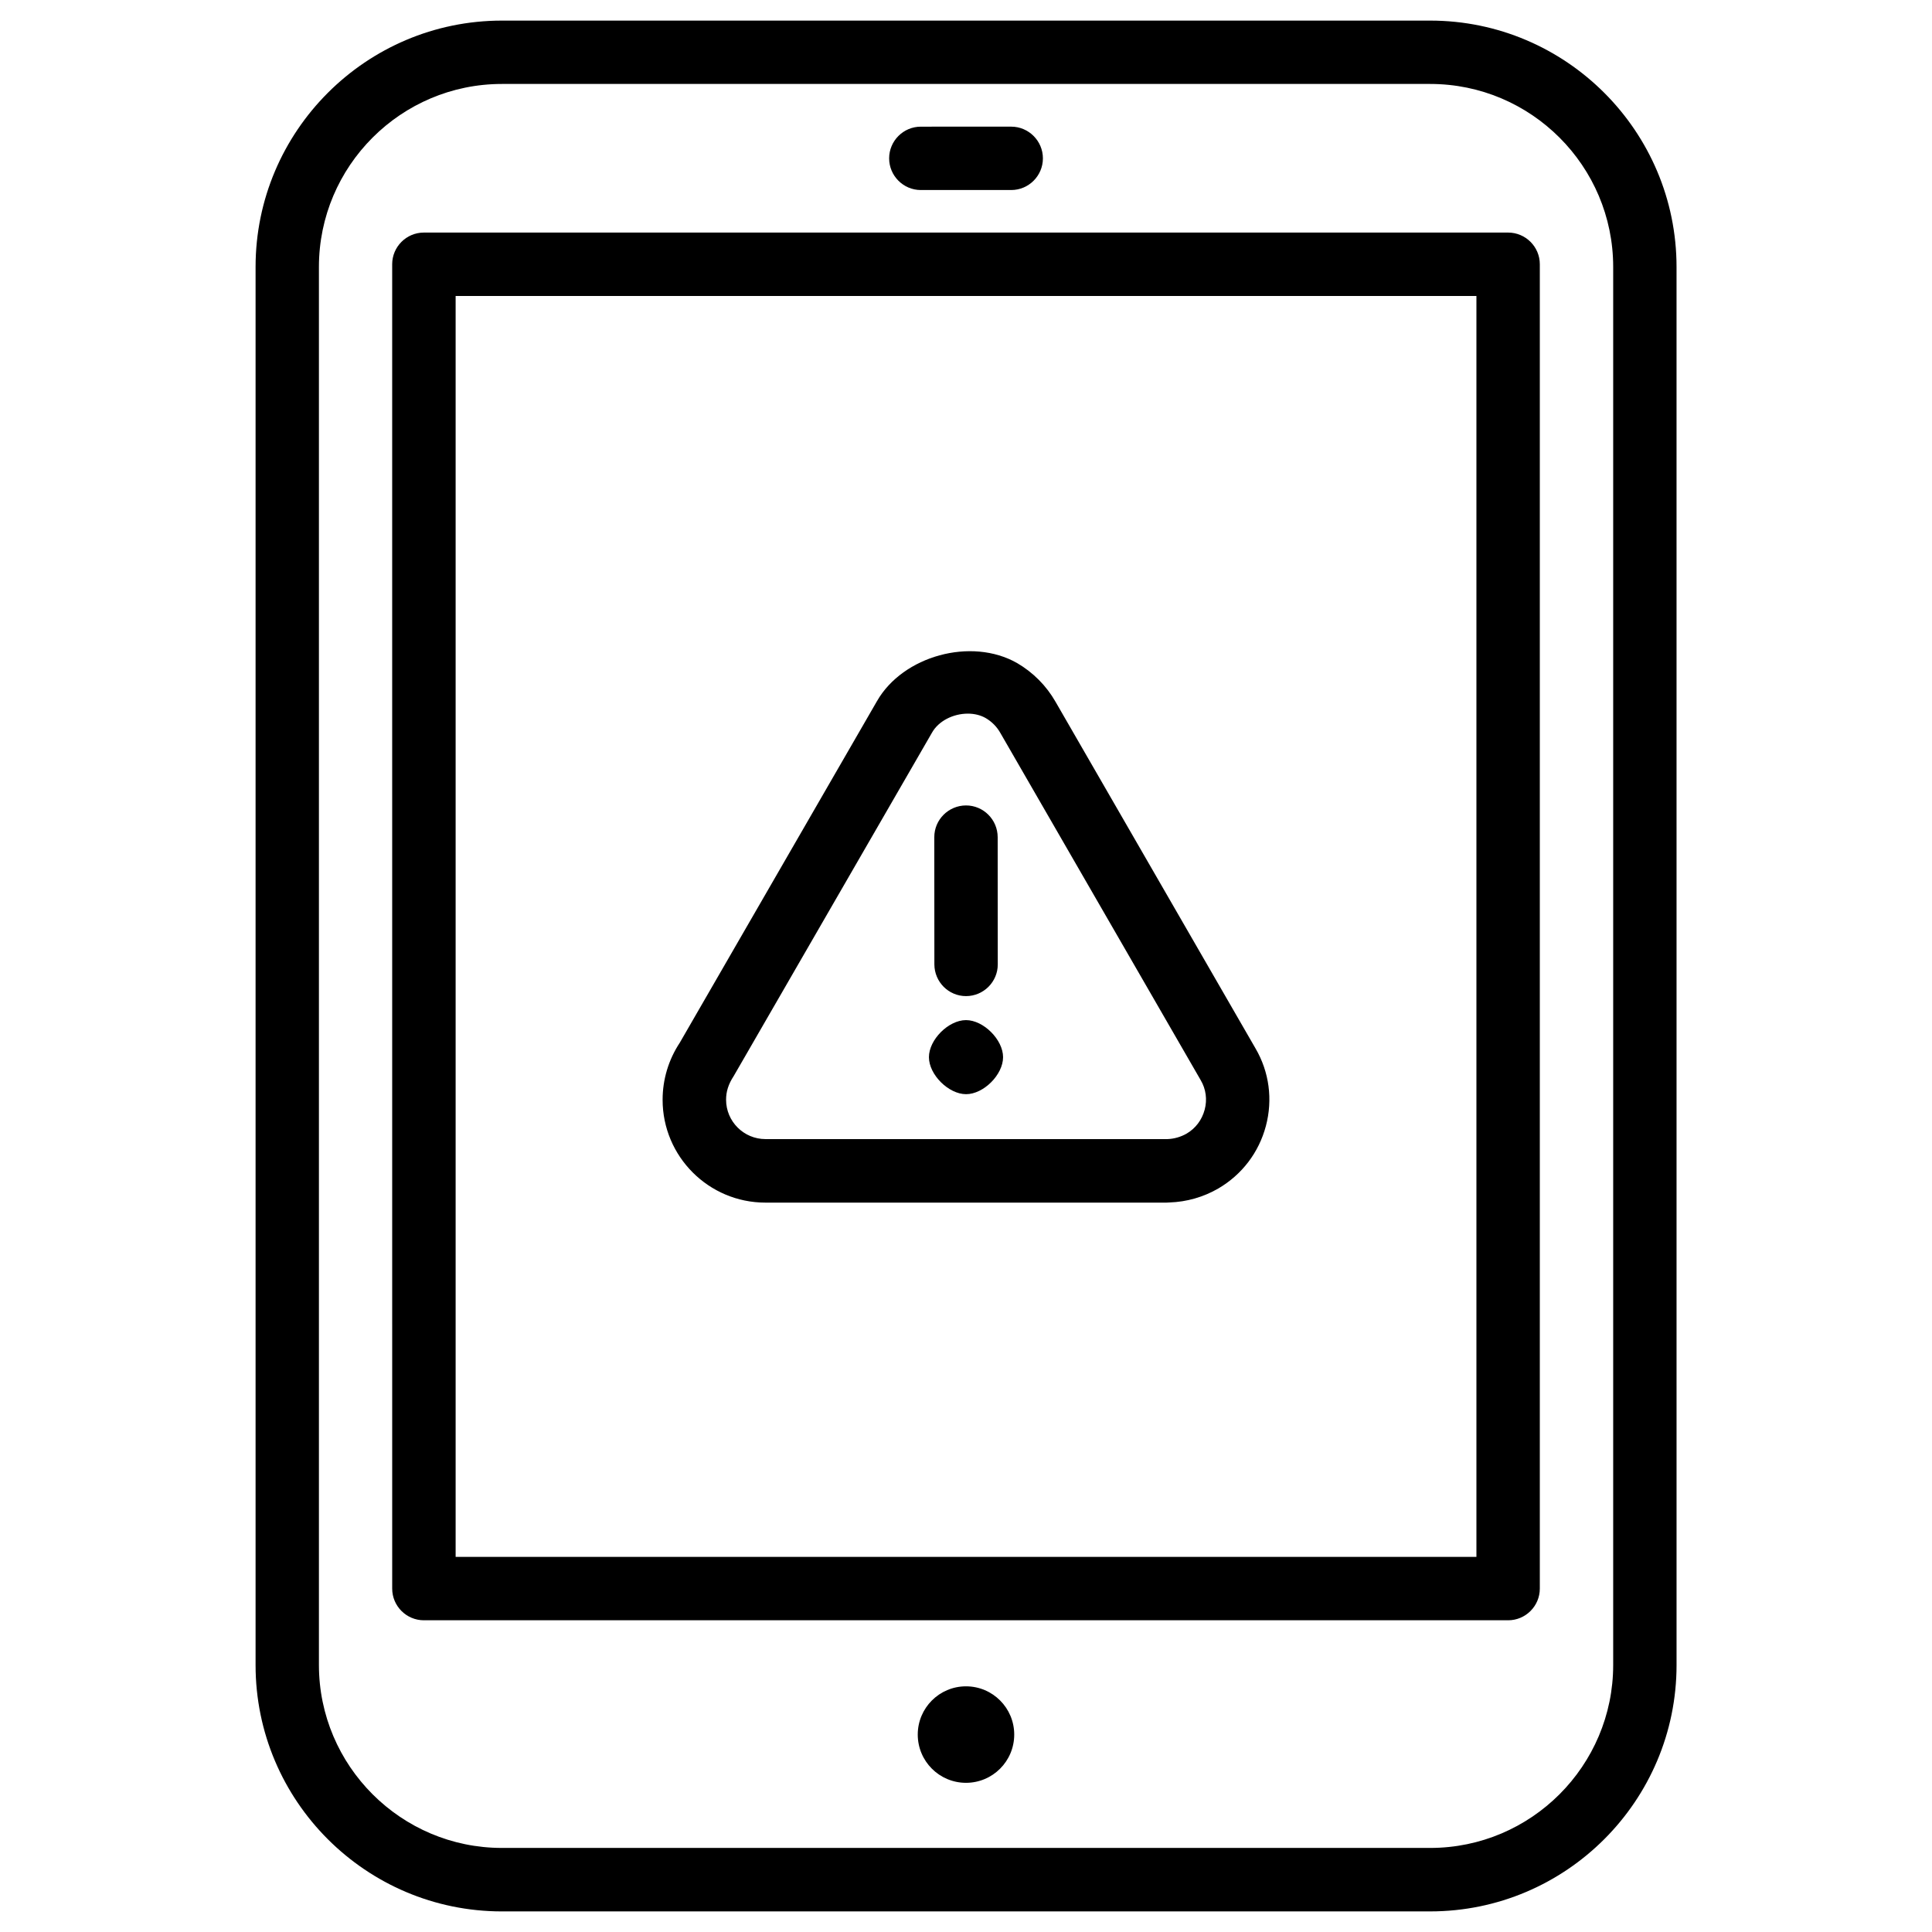 <?xml version="1.0" encoding="UTF-8"?>
<!-- Uploaded to: ICON Repo, www.svgrepo.com, Generator: ICON Repo Mixer Tools -->
<svg fill="#000000" width="800px" height="800px" version="1.1" viewBox="144 144 512 512" xmlns="http://www.w3.org/2000/svg">
 <g>
  <path d="m277.01 650.54h246.01c36 0 65.285-29.305 65.285-65.285l-0.004-370.51c0-36-29.305-65.285-65.285-65.285h-246c-36 0-65.285 29.305-65.285 65.285v370.49c-0.023 36.023 29.281 65.309 65.285 65.309zm-48.492-435.8c0-26.723 21.746-48.492 48.492-48.492h246.01c26.723 0 48.492 21.746 48.492 48.492v370.49c0 26.723-21.746 48.492-48.492 48.492h-246.01c-26.723 0-48.492-21.746-48.492-48.492z"/>
  <path d="m256.33 573.39h287.34c4.641 0 8.398-3.777 8.398-8.398v-350.96c0-4.641-3.777-8.398-8.398-8.398h-287.34c-4.641 0-8.398 3.777-8.398 8.398l0.004 350.96c0 4.641 3.777 8.398 8.395 8.398zm8.418-350.95h270.52v334.15l-270.52-0.004z"/>
  <path d="m412.78 603.68c0 7.062-5.723 12.785-12.781 12.785-7.062 0-12.785-5.723-12.785-12.785 0-7.059 5.723-12.785 12.785-12.785 7.059 0 12.781 5.727 12.781 12.785"/>
  <path d="m388.03 194.36h23.953c4.641 0 8.398-3.777 8.398-8.398 0-4.617-3.777-8.398-8.398-8.398l-23.953 0.004c-4.641 0-8.398 3.777-8.398 8.398 0.004 4.617 3.762 8.395 8.398 8.395z"/>
  <path d="m423.72 329.97c-2.414-4.219-5.898-7.746-10.16-10.242-12.176-6.949-30.293-1.891-37.137 10.055l-52.27 90.539c-2.981 4.512-4.555 9.742-4.555 15.137 0 15.031 12.219 27.246 27.246 27.246h106.3c0.082 0 0.734-0.02 0.82-0.043 4.492-0.148 8.941-1.406 12.891-3.695 6.277-3.672 10.746-9.531 12.617-16.562 1.867-7.031 0.883-14.359-2.75-20.57zm39.527 108.11c-0.715 2.707-2.414 4.953-4.785 6.34-1.555 0.883-3.297 1.387-5.059 1.449h-106.55c-5.75 0-10.434-4.68-10.434-10.434 0-2.121 0.586-4.094 2.035-6.297l52.562-91.023c1.699-3 5.519-4.996 9.488-4.996 1.742 0 3.379 0.418 4.68 1.156 1.66 0.965 3 2.309 3.969 4.051l53.047 91.926c1.387 2.348 1.766 5.141 1.051 7.828z"/>
  <path d="m400 414.34c-4.641 0-9.824 5.184-9.824 9.824s5.207 9.805 9.844 9.805c4.641 0 9.805-5.164 9.805-9.805s-5.188-9.824-9.824-9.824z"/>
  <path d="m400.02 407.98c4.641-0.02 8.398-3.777 8.398-8.398l-0.023-33.734c-0.02-4.641-3.777-8.398-8.398-8.398-4.641 0.02-8.398 3.777-8.398 8.398l0.02 33.734c0.027 4.641 3.762 8.398 8.402 8.398z"/>
 </g>
</svg>